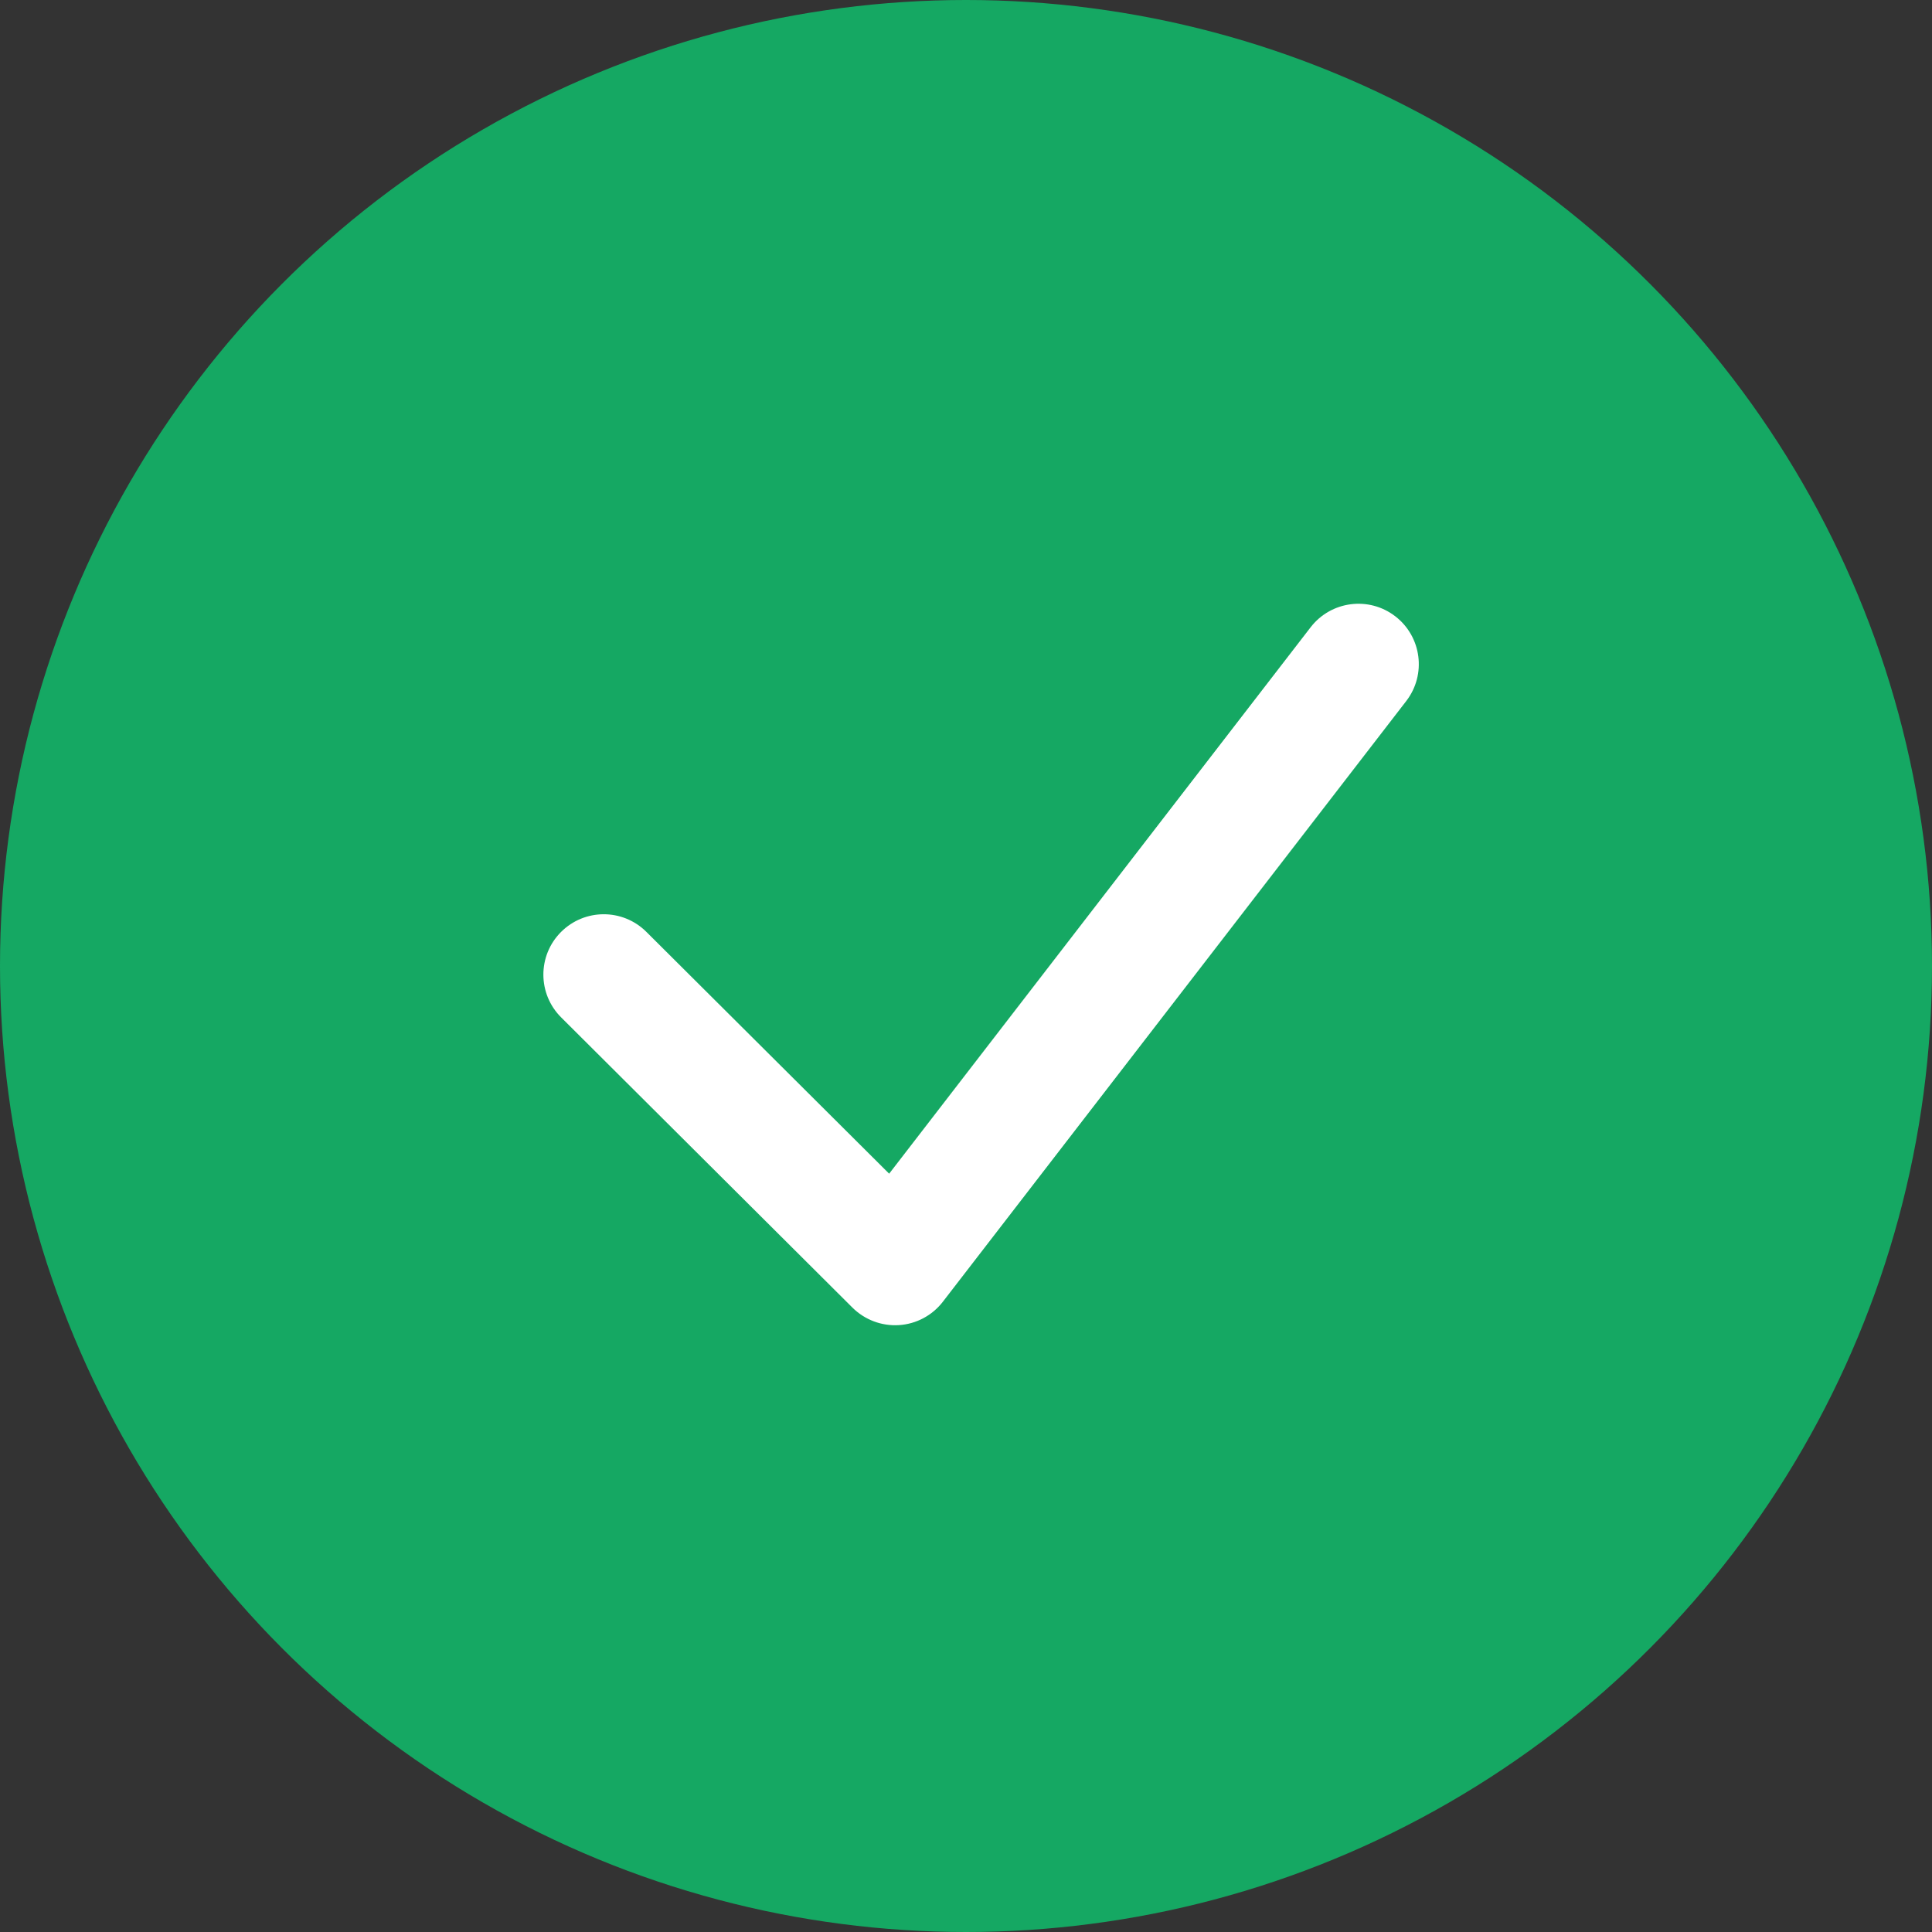 <svg width="40" height="40" viewBox="0 0 40 40" fill="none" xmlns="http://www.w3.org/2000/svg">
<rect x="0" y="0" width="40" height="40" fill="#333333" stroke="none"/>
<circle cx="20" cy="20" r="20" fill="#15A863"/>
<path fill-rule="evenodd" clip-rule="evenodd" d="M28.888 12.76C29.435 13.182 29.536 13.967 29.115 14.514L19.521 26.951C19.302 27.235 18.971 27.412 18.613 27.435C18.255 27.458 17.904 27.326 17.649 27.073L11.618 21.064C11.129 20.577 11.127 19.786 11.614 19.297C12.102 18.807 12.893 18.806 13.382 19.293L18.409 24.3L27.135 12.987C27.557 12.44 28.342 12.339 28.888 12.76Z" fill="white"/>
</svg>
